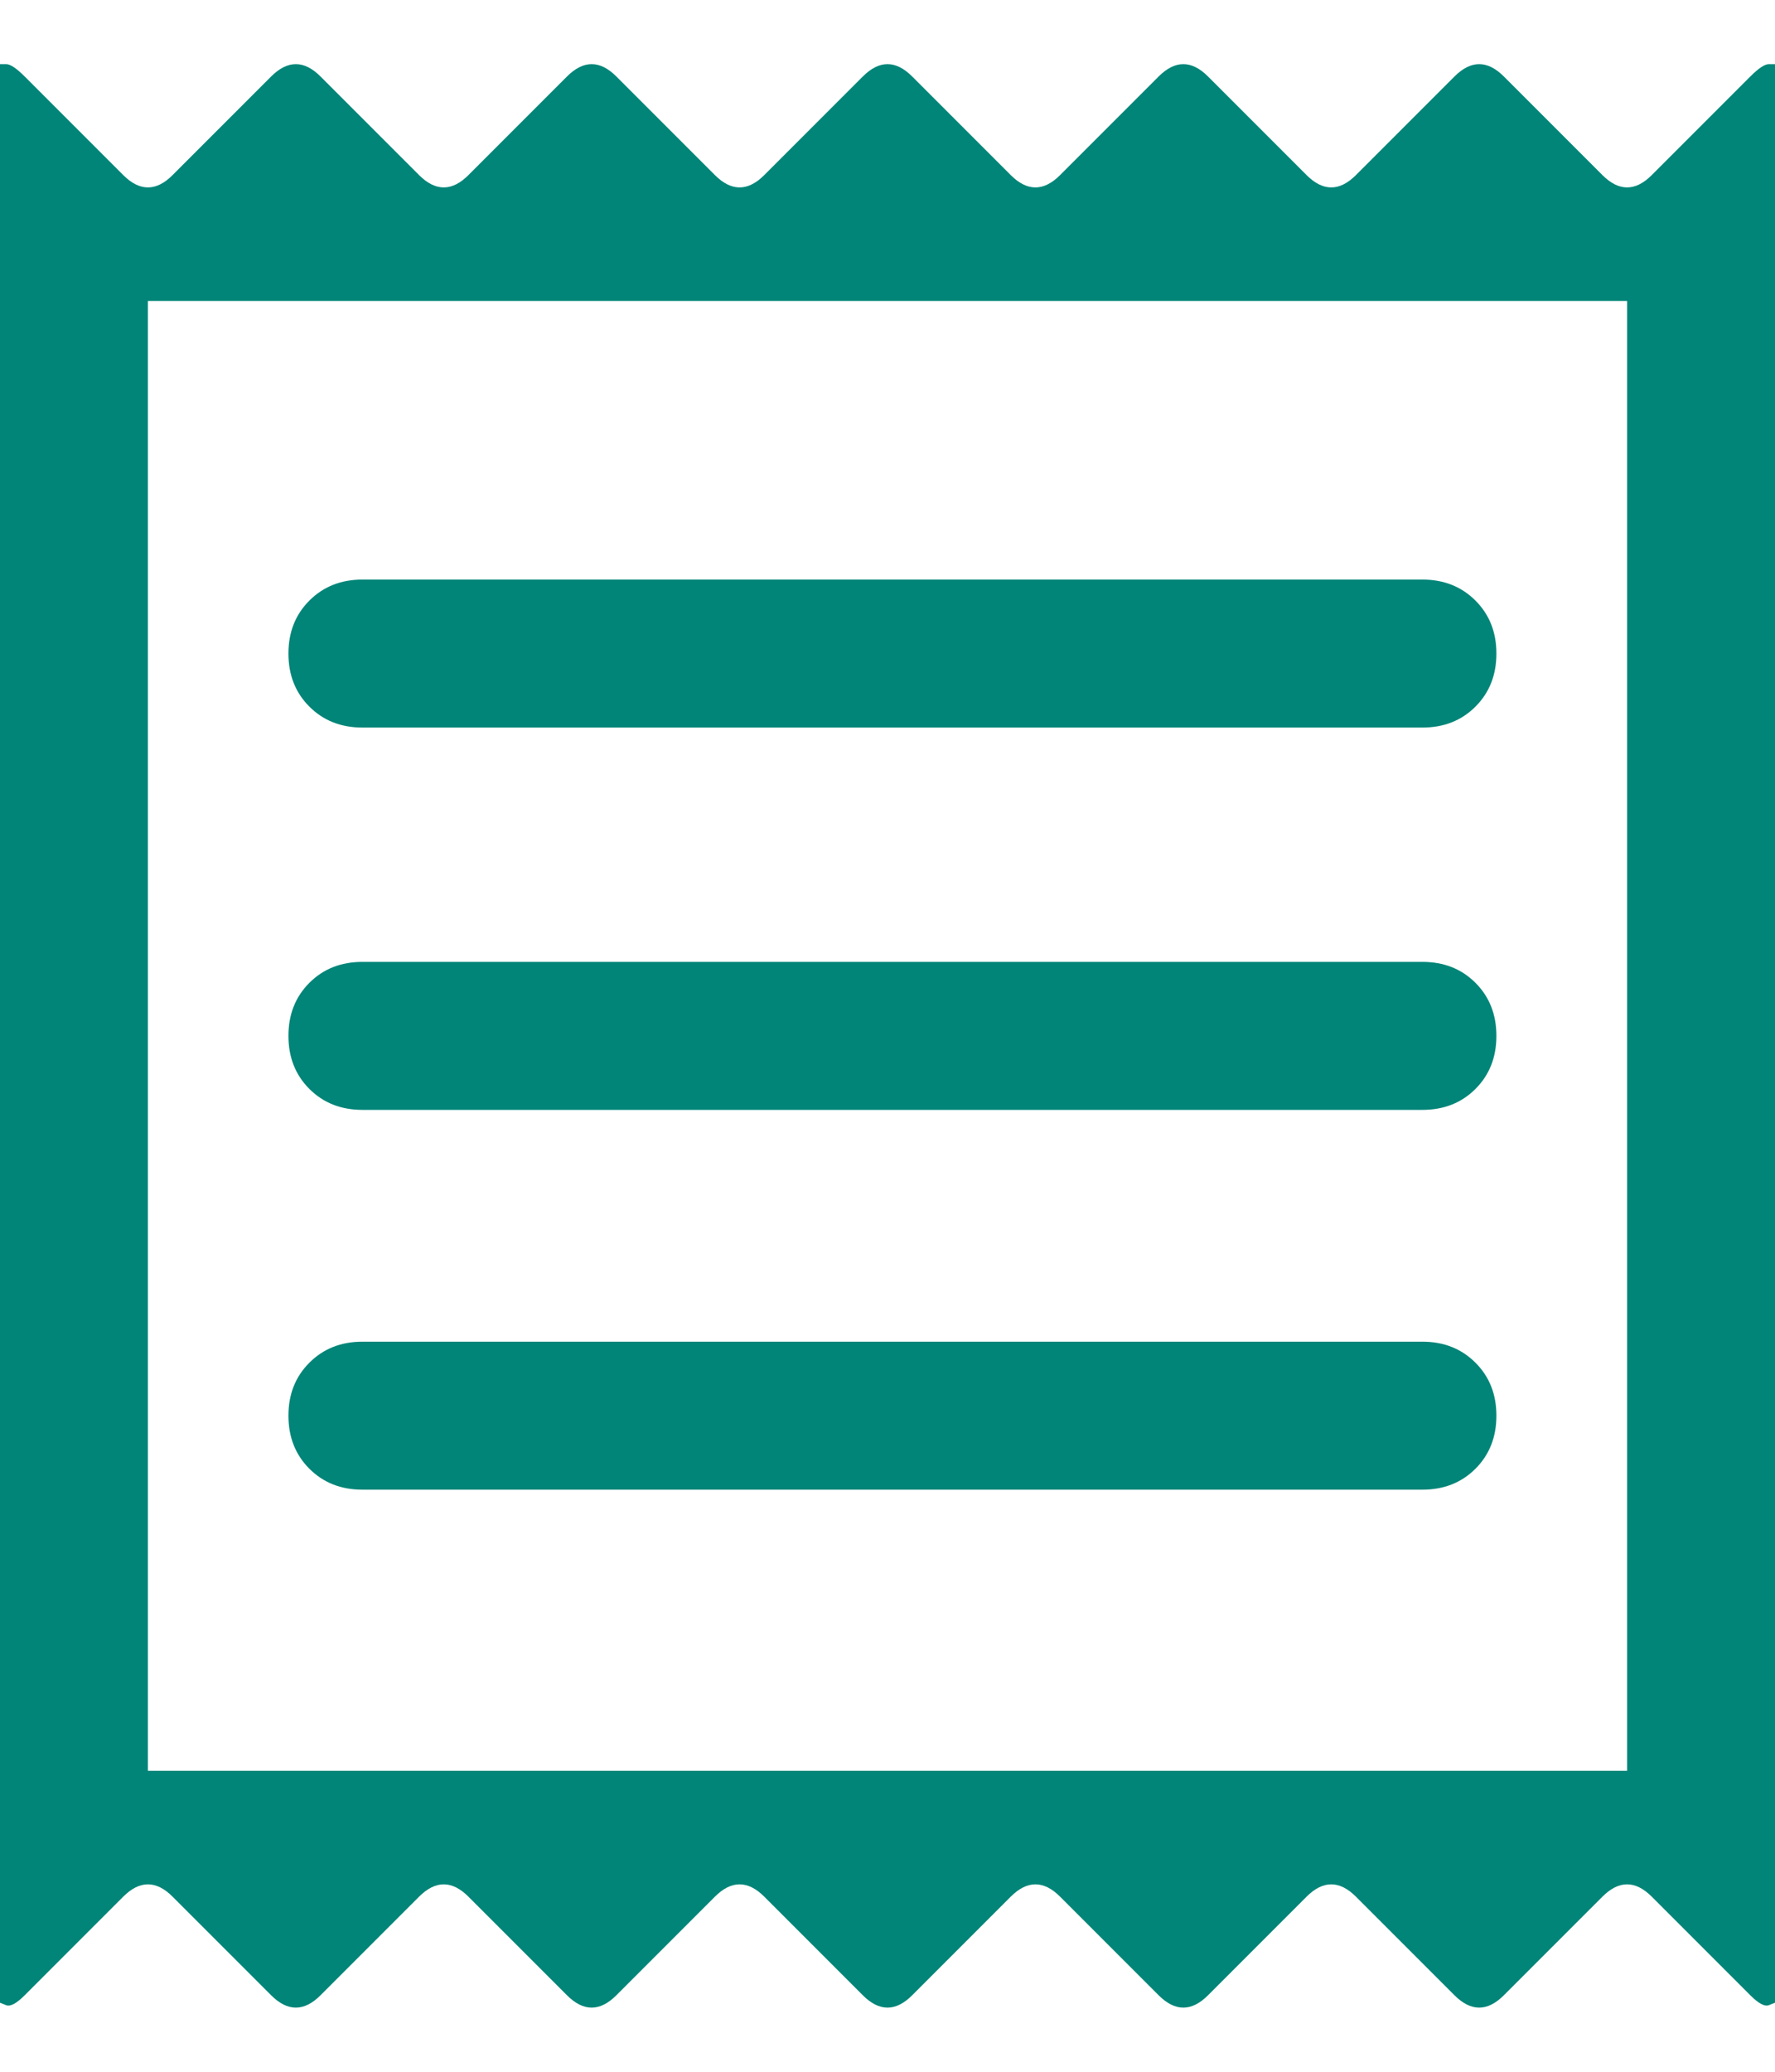 <svg xmlns="http://www.w3.org/2000/svg" width="24" height="28" viewBox="0 0 24 28" fill="none"><path d="M0 27.067V0.867H0.083C0.139 0.867 0.222 0.922 0.333 1.033L1.667 2.367C1.778 2.478 1.889 2.533 2 2.533C2.111 2.533 2.222 2.478 2.333 2.367L3.667 1.033C3.778 0.922 3.889 0.867 4 0.867C4.111 0.867 4.222 0.922 4.333 1.033L5.667 2.367C5.778 2.478 5.889 2.533 6 2.533C6.111 2.533 6.222 2.478 6.333 2.367L7.667 1.033C7.778 0.922 7.889 0.867 8 0.867C8.111 0.867 8.222 0.922 8.333 1.033L9.667 2.367C9.778 2.478 9.889 2.533 10 2.533C10.111 2.533 10.222 2.478 10.333 2.367L11.667 1.033C11.778 0.922 11.889 0.867 12 0.867C12.111 0.867 12.222 0.922 12.333 1.033L13.667 2.367C13.778 2.478 13.889 2.533 14 2.533C14.111 2.533 14.222 2.478 14.333 2.367L15.667 1.033C15.778 0.922 15.889 0.867 16 0.867C16.111 0.867 16.222 0.922 16.333 1.033L17.667 2.367C17.778 2.478 17.889 2.533 18 2.533C18.111 2.533 18.222 2.478 18.333 2.367L19.667 1.033C19.778 0.922 19.889 0.867 20 0.867C20.111 0.867 20.222 0.922 20.333 1.033L21.667 2.367C21.778 2.478 21.889 2.533 22 2.533C22.111 2.533 22.222 2.478 22.333 2.367L23.667 1.033C23.778 0.922 23.861 0.867 23.917 0.867H24V27.067L23.917 27.1C23.861 27.122 23.778 27.078 23.667 26.967L22.333 25.633C22.222 25.522 22.111 25.467 22 25.467C21.889 25.467 21.778 25.522 21.667 25.633L20.333 26.967C20.222 27.078 20.111 27.133 20 27.133C19.889 27.133 19.778 27.078 19.667 26.967L18.333 25.633C18.222 25.522 18.111 25.467 18 25.467C17.889 25.467 17.778 25.522 17.667 25.633L16.333 26.967C16.222 27.078 16.111 27.133 16 27.133C15.889 27.133 15.778 27.078 15.667 26.967L14.333 25.633C14.222 25.522 14.111 25.467 14 25.467C13.889 25.467 13.778 25.522 13.667 25.633L12.333 26.967C12.222 27.078 12.111 27.133 12 27.133C11.889 27.133 11.778 27.078 11.667 26.967L10.333 25.633C10.222 25.522 10.111 25.467 10 25.467C9.889 25.467 9.778 25.522 9.667 25.633L8.333 26.967C8.222 27.078 8.111 27.133 8 27.133C7.889 27.133 7.778 27.078 7.667 26.967L6.333 25.633C6.222 25.522 6.111 25.467 6 25.467C5.889 25.467 5.778 25.522 5.667 25.633L4.333 26.967C4.222 27.078 4.111 27.133 4 27.133C3.889 27.133 3.778 27.078 3.667 26.967L2.333 25.633C2.222 25.522 2.111 25.467 2 25.467C1.889 25.467 1.778 25.522 1.667 25.633L0.333 26.967C0.222 27.078 0.139 27.122 0.083 27.1L0 27.067ZM4.9 20.133H19.233C19.522 20.133 19.761 20.039 19.95 19.85C20.139 19.661 20.233 19.422 20.233 19.133C20.233 18.844 20.139 18.606 19.95 18.417C19.761 18.228 19.522 18.133 19.233 18.133H4.9C4.611 18.133 4.372 18.228 4.183 18.417C3.994 18.606 3.9 18.844 3.9 19.133C3.9 19.422 3.994 19.661 4.183 19.85C4.372 20.039 4.611 20.133 4.9 20.133ZM4.9 15H19.233C19.522 15 19.761 14.906 19.95 14.717C20.139 14.528 20.233 14.289 20.233 14C20.233 13.711 20.139 13.472 19.95 13.283C19.761 13.094 19.522 13 19.233 13H4.9C4.611 13 4.372 13.094 4.183 13.283C3.994 13.472 3.9 13.711 3.9 14C3.9 14.289 3.994 14.528 4.183 14.717C4.372 14.906 4.611 15 4.9 15ZM4.9 9.833H19.233C19.522 9.833 19.761 9.739 19.95 9.55C20.139 9.361 20.233 9.122 20.233 8.833C20.233 8.544 20.139 8.306 19.95 8.117C19.761 7.928 19.522 7.833 19.233 7.833H4.9C4.611 7.833 4.372 7.928 4.183 8.117C3.994 8.306 3.9 8.544 3.9 8.833C3.9 9.122 3.994 9.361 4.183 9.55C4.372 9.739 4.611 9.833 4.9 9.833ZM2 23.933H22V4.067H2V23.933Z" fill="#008578"></path></svg>